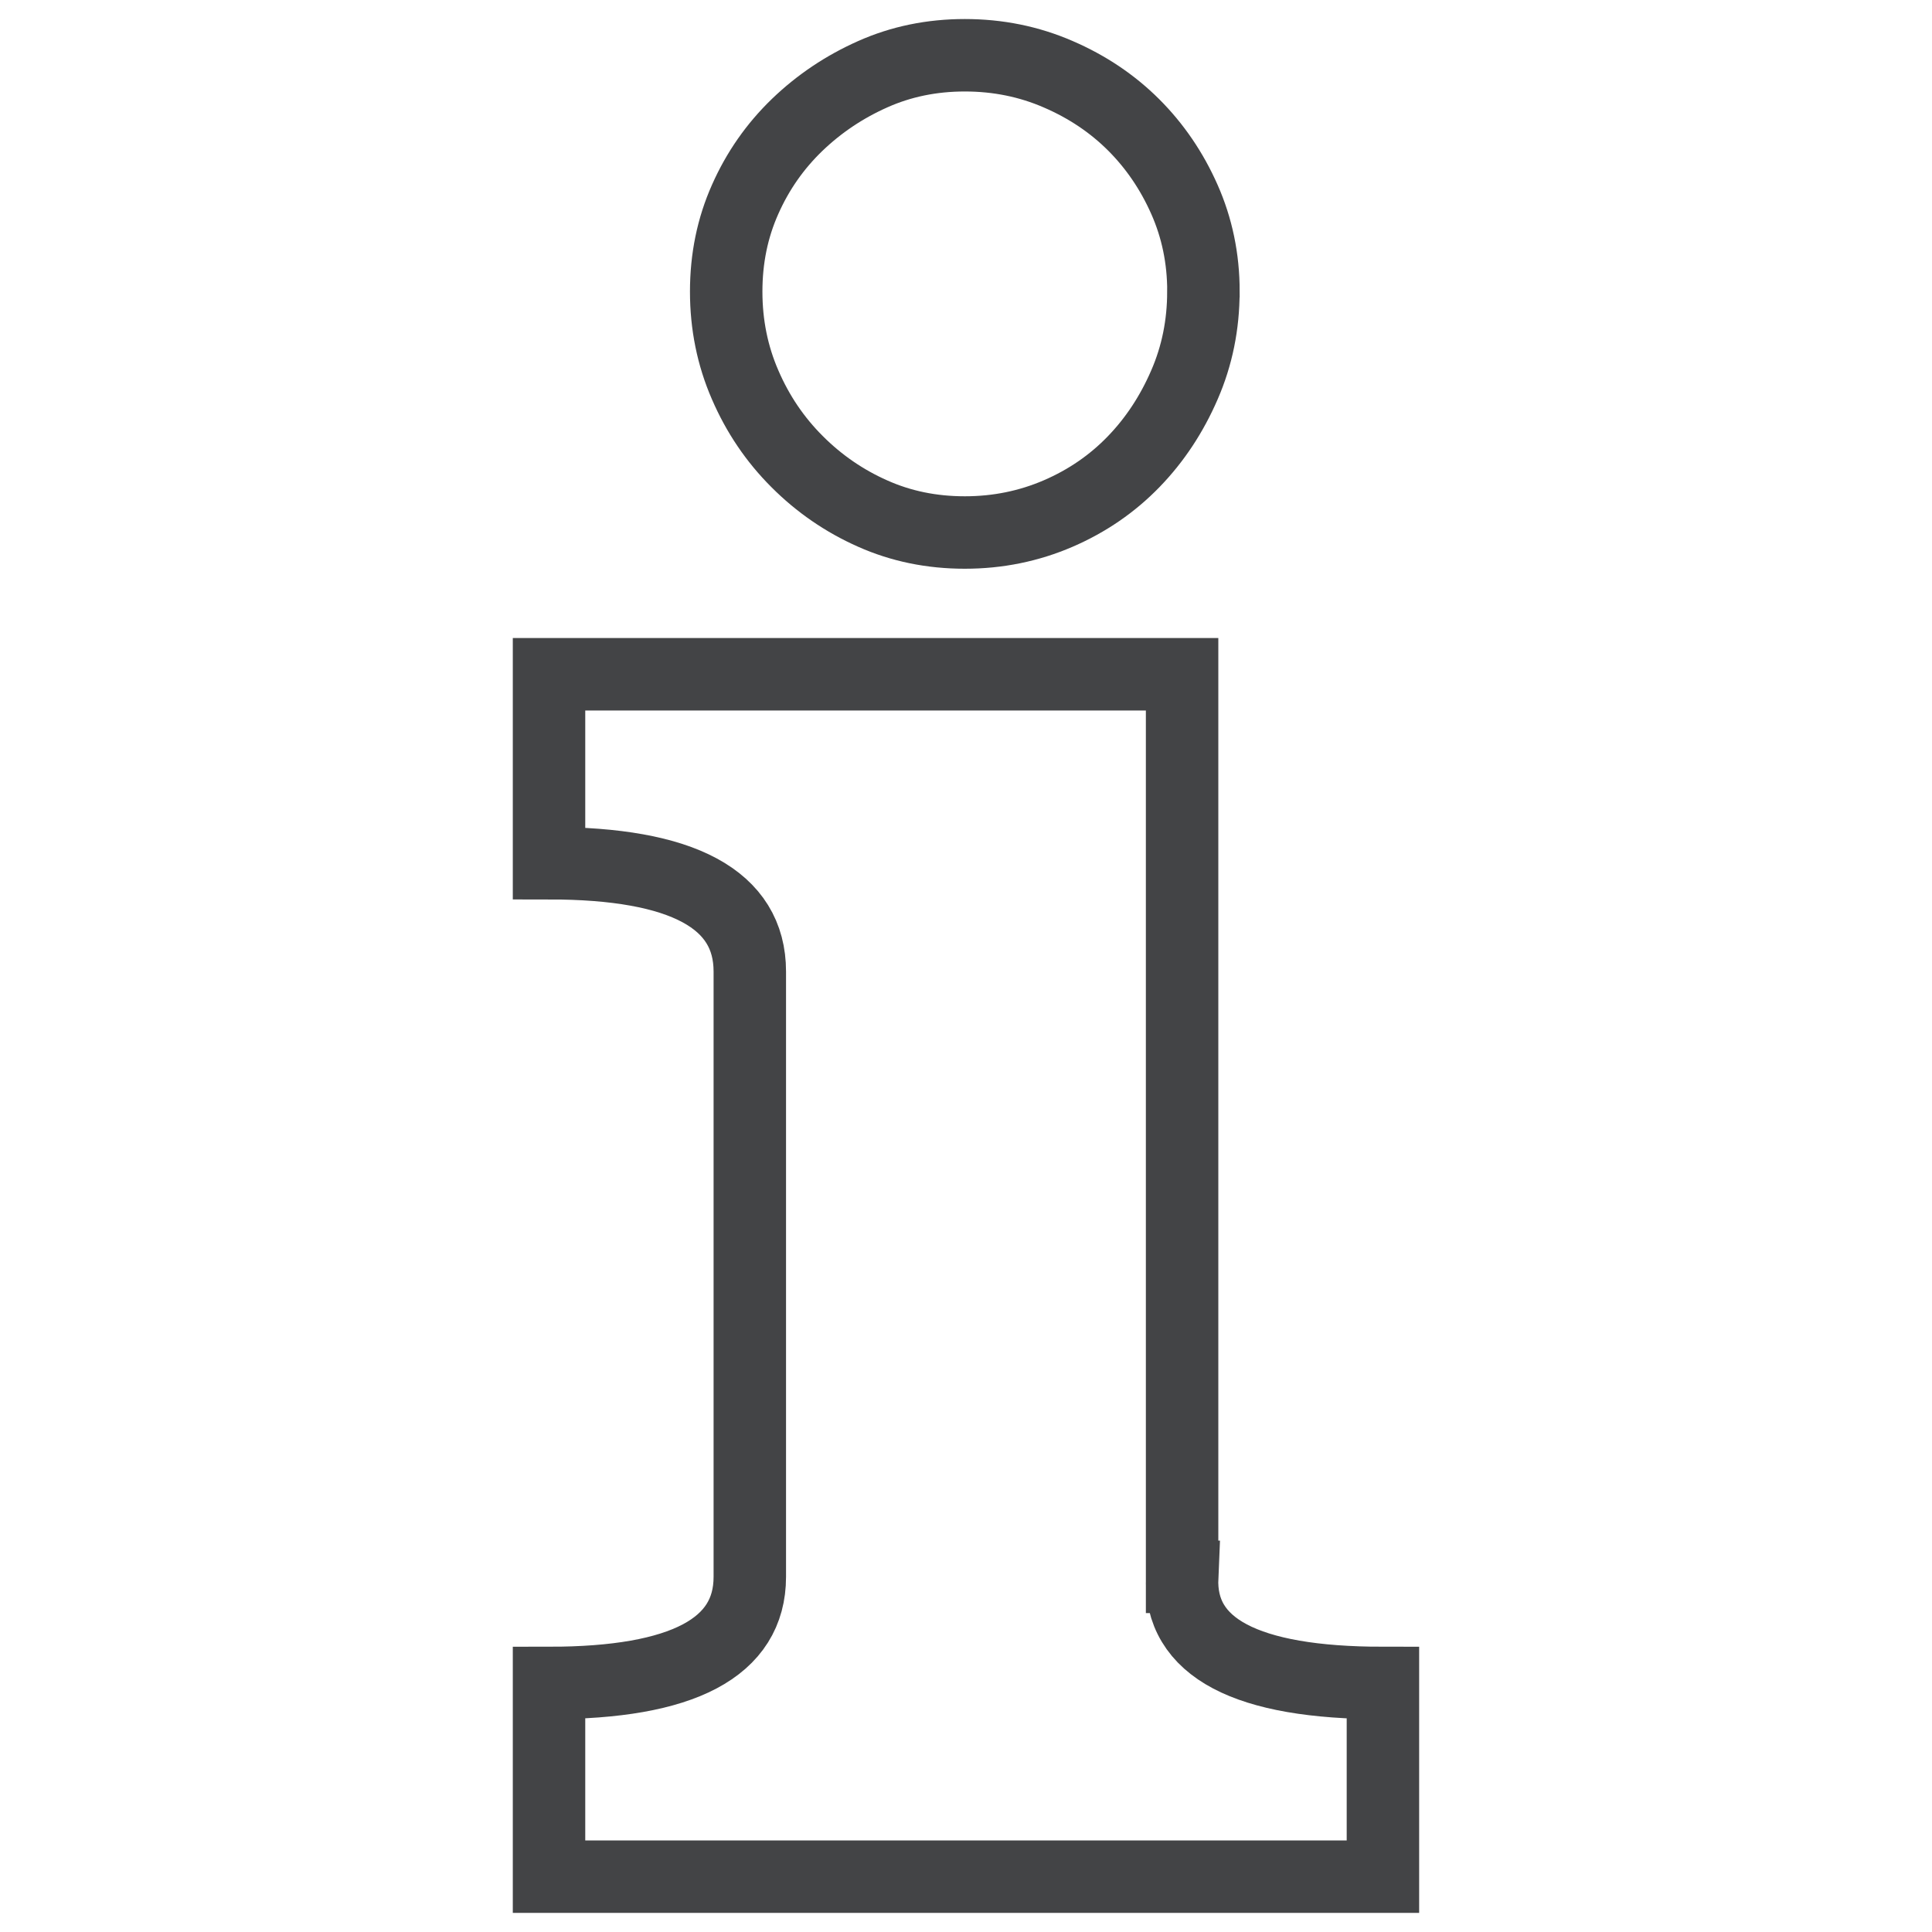 <svg xmlns="http://www.w3.org/2000/svg" width="40" height="40" viewBox="0 0 40 40"><path fill="none" stroke="#434446" stroke-width="1.5" stroke-miterlimit="10" d="M24.475 32.647c-.064 1.465 1.32 2.197 4.157 2.197v4.01H11.367v-4.01c2.77 0 4.157-.732 4.157-2.197V20.115c0-1.494-1.386-2.243-4.157-2.243V13.96h13.107v18.687zm.44-26.61c0 .684-.13 1.328-.392 1.93-.262.605-.61 1.135-1.05 1.59-.442.457-.964.816-1.566 1.076-.604.26-1.247.392-1.932.392-.685 0-1.32-.13-1.907-.392-.587-.26-1.11-.62-1.565-1.076-.457-.456-.815-.985-1.076-1.59-.262-.602-.392-1.246-.392-1.93 0-.686.13-1.32.392-1.908.26-.588.62-1.102 1.076-1.542.457-.44.98-.79 1.565-1.05.586-.262 1.223-.393 1.907-.393.685 0 1.328.13 1.932.392.603.26 1.124.61 1.565 1.05.44.44.79.955 1.05 1.542s.394 1.22.394 1.906z"/></svg>